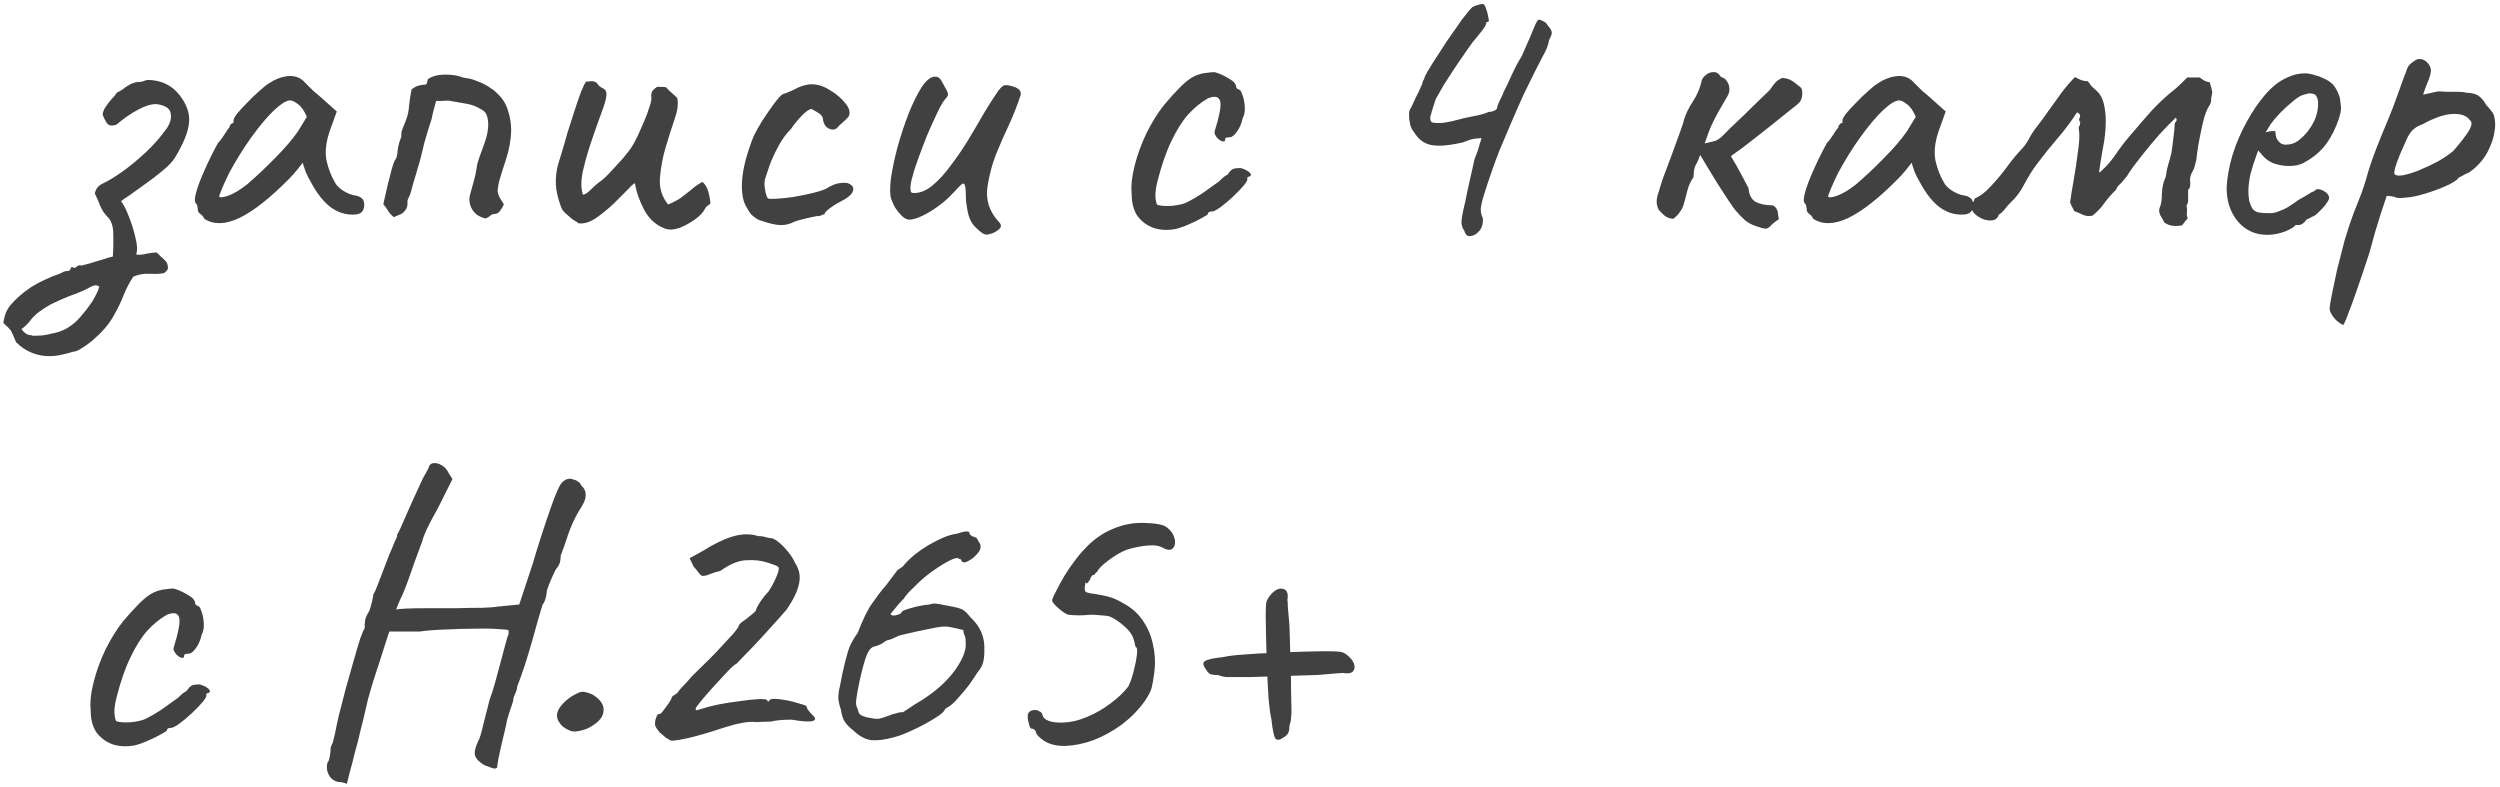 <?xml version="1.0" encoding="UTF-8"?> <svg xmlns="http://www.w3.org/2000/svg" width="610" height="192" viewBox="0 0 610 192" fill="none"> <path d="M12.03 86.9C10.563 86.9 9.163 86.633 7.83 86.1C6.43 85.567 5.13 84.7 3.93 83.5C3.33 82.033 2.897 81.067 2.63 80.6C2.297 80.2 1.697 79.6 0.83 78.8C0.83 78.467 0.963 77.833 1.23 76.9C1.497 76.033 1.897 75.267 2.43 74.6C3.83 72.933 5.53 71.433 7.53 70.1C9.53 68.833 11.863 67.733 14.53 66.8C14.863 66.667 15.197 66.5 15.53 66.3C15.93 66.167 16.297 66.1 16.63 66.1C16.963 66.1 17.163 65.9 17.23 65.5C17.363 65.1 17.663 65.067 18.13 65.4C18.463 65.267 18.73 65.1 18.93 64.9C19.13 64.7 19.463 64.667 19.93 64.8C19.93 64.8 20.297 64.7 21.03 64.5C21.83 64.3 22.73 64.033 23.73 63.7C24.73 63.433 25.597 63.167 26.33 62.9C27.13 62.7 27.53 62.6 27.53 62.6C27.663 60.8 27.697 58.933 27.63 57C27.63 55.067 27.097 53.633 26.03 52.7C25.363 51.967 24.83 51.133 24.43 50.2C24.097 49.267 23.663 48.267 23.13 47.2C23.263 46.6 23.497 46.1 23.83 45.7C24.163 45.3 24.63 44.967 25.23 44.7C26.497 44.1 28.03 43.167 29.83 41.9C31.697 40.567 33.597 39 35.53 37.2C37.463 35.4 39.163 33.467 40.63 31.4C41.563 30.067 41.897 28.8 41.63 27.6C41.43 26.4 40.263 25.667 38.13 25.4C36.797 25.4 35.297 25.867 33.63 26.8C31.963 27.667 30.23 28.867 28.43 30.4C27.363 30.8 26.597 30.7 26.13 30.1C25.663 29.433 25.297 28.7 25.03 27.9C25.163 27.167 25.43 26.533 25.83 26C26.23 25.4 26.663 24.833 27.13 24.3C27.663 23.767 28.13 23.2 28.53 22.6C29.063 22.333 29.53 22.067 29.93 21.8C30.33 21.467 30.763 21.167 31.23 20.9C31.63 20.633 32.03 20.433 32.43 20.3C32.897 20.1 33.363 20 33.83 20C34.23 20 34.63 19.933 35.03 19.8C35.43 19.6 35.863 19.5 36.33 19.5C39.463 19.633 41.93 20.833 43.73 23.1C45.53 25.367 46.33 27.6 46.13 29.8C45.997 32 44.863 34.867 42.73 38.4C42.13 39.4 41.13 40.467 39.73 41.6C38.397 42.733 36.963 43.833 35.43 44.9C33.963 45.967 32.663 46.9 31.53 47.7C30.397 48.433 29.73 48.9 29.53 49.1C30.13 49.833 30.763 51.067 31.43 52.8C32.097 54.467 32.63 56.167 33.03 57.9C33.497 59.7 33.563 61.1 33.23 62.1C33.897 62.233 34.73 62.167 35.73 61.9C36.797 61.7 37.63 61.6 38.23 61.6C38.83 62.2 39.43 62.767 40.03 63.3C40.63 63.833 40.93 64.4 40.93 65C41.063 65.4 40.963 65.767 40.63 66.1C40.363 66.433 40.063 66.633 39.73 66.7C38.863 66.833 37.763 66.867 36.43 66.8C35.097 66.733 33.797 66.967 32.53 67.5C31.597 68.9 30.797 70.433 30.13 72.1C29.463 73.833 28.597 75.6 27.53 77.4C26.463 79.267 24.797 81.167 22.53 83.1C21.73 83.767 20.897 84.367 20.03 84.9C19.163 85.5 18.463 85.8 17.93 85.8C16.863 86.133 15.83 86.4 14.83 86.6C13.897 86.8 12.963 86.9 12.03 86.9ZM7.73 81.8C7.73 81.933 8.23 81.967 9.23 81.9C10.163 81.9 11.297 81.733 12.63 81.4C14.03 81.133 15.263 80.7 16.33 80.1C17.663 79.3 18.797 78.333 19.73 77.2C20.663 76.133 21.563 74.967 22.43 73.7C22.763 73.167 23.097 72.567 23.43 71.9C23.763 71.3 24.03 70.667 24.23 70C23.763 69.467 22.997 69.5 21.93 70.1C20.863 70.7 19.597 71.267 18.13 71.8C16.597 72.333 14.73 73.133 12.53 74.2C10.397 75.333 8.763 76.567 7.63 77.9C7.297 78.367 6.93 78.8 6.53 79.2C6.13 79.6 5.697 79.967 5.23 80.3C5.563 80.767 5.93 81.133 6.33 81.4C6.73 81.667 7.197 81.8 7.73 81.8ZM49.874 53.4C49.607 52.867 49.274 52.467 48.874 52.2C48.474 51.867 48.274 51.567 48.274 51.3C48.274 51.033 48.24 50.767 48.174 50.5C48.174 50.167 48.041 49.867 47.774 49.6C47.441 49.2 47.474 48.3 47.874 46.9C48.274 45.433 48.941 43.667 49.874 41.6C50.807 39.467 51.907 37.233 53.174 34.9C53.707 34.367 54.24 33.667 54.774 32.8C55.307 31.933 55.707 31.367 55.974 31.1C55.974 30.833 56.074 30.6 56.274 30.4C56.474 30.133 56.707 30 56.974 30V29.4C56.974 29.067 57.274 28.5 57.874 27.7C58.541 26.9 59.34 26.033 60.274 25.1C61.207 24.1 62.174 23.167 63.174 22.3C64.174 21.367 65.007 20.7 65.674 20.3C67.074 19.367 68.507 18.8 69.974 18.6C71.507 18.4 72.807 18.733 73.874 19.6C74.074 19.8 74.407 20.133 74.874 20.6C75.341 21.067 75.874 21.6 76.474 22.2C77.141 22.733 77.807 23.3 78.474 23.9L82.174 27.2L80.374 32.2C79.507 34.867 79.274 37.2 79.674 39.2C80.141 41.2 80.807 42.933 81.674 44.4C82.007 45.133 82.674 45.833 83.674 46.5C84.74 47.167 85.74 47.567 86.674 47.7C87.207 47.767 87.707 47.967 88.174 48.3C88.641 48.633 88.874 49.167 88.874 49.9C88.874 50.567 88.74 51.1 88.474 51.5C88.207 51.9 87.74 52.167 87.074 52.3C84.874 52.567 82.807 52.033 80.874 50.7C79.007 49.367 77.274 47.167 75.674 44.1C75.407 43.7 75.04 42.967 74.574 41.9C74.174 40.767 73.941 40.033 73.874 39.7C73.607 40.033 73.107 40.667 72.374 41.6C71.641 42.467 71.074 43.1 70.674 43.5C65.941 48.3 61.84 51.533 58.374 53.2C54.974 54.8 52.141 54.867 49.874 53.4ZM53.474 47.8C53.474 48.267 54.174 48.267 55.574 47.8C57.041 47.267 58.607 46.333 60.274 45C62.541 43.067 64.807 40.933 67.074 38.6C69.407 36.267 71.274 34.1 72.674 32.1L74.874 28.5C74.207 26.967 73.474 25.933 72.674 25.4C71.941 24.8 71.307 24.5 70.774 24.5C69.907 24.5 68.607 25.3 66.874 26.9C65.207 28.5 63.407 30.633 61.474 33.3C59.541 35.967 57.707 38.9 55.974 42.1C55.307 43.433 54.707 44.733 54.174 46C53.707 47.2 53.474 47.8 53.474 47.8ZM118.426 53.3C117.56 53.1 116.793 52.733 116.126 52.2C115.46 51.6 114.993 50.867 114.726 50C114.46 49.133 114.46 48.267 114.726 47.4C115.06 46.267 115.36 45.167 115.626 44.1C115.96 42.967 116.193 41.867 116.326 40.8C116.393 40.2 116.626 39.333 117.026 38.2C117.493 37 117.96 35.7 118.426 34.3C118.893 32.9 119.126 31.6 119.126 30.4C119.126 29.6 119.026 28.9 118.826 28.3C118.626 27.633 118.226 27.133 117.626 26.8C116.36 26 115.06 25.5 113.726 25.3C112.46 25.1 111.126 24.867 109.726 24.6C109.593 24.533 109.126 24.533 108.326 24.6C107.593 24.667 106.96 24.667 106.426 24.6C106.226 25.333 106.026 26.067 105.826 26.8C105.626 27.533 105.46 28.267 105.326 29C105.06 29.8 104.76 30.733 104.426 31.8C104.093 32.867 103.793 33.9 103.526 34.9C103.126 36.567 102.826 37.8 102.626 38.6C102.426 39.4 102.193 40.2 101.926 41C101.726 41.8 101.36 43.033 100.826 44.7C100.626 45.367 100.46 46 100.326 46.6C100.193 47.2 99.96 47.8 99.626 48.4C99.493 48.667 99.426 48.9 99.426 49.1C99.426 49.233 99.426 49.467 99.426 49.8C99.426 50.267 99.293 50.7 99.026 51.1C98.826 51.433 98.559 51.733 98.226 52C97.96 52.2 97.626 52.367 97.226 52.5C96.826 52.633 96.46 52.8 96.126 53C95.46 52.467 94.993 51.967 94.726 51.5C94.46 51.033 94.059 50.467 93.526 49.8C93.926 48.133 94.293 46.533 94.626 45C95.026 43.467 95.359 42.167 95.626 41.1C95.96 39.967 96.226 39.267 96.426 39C96.76 38.6 96.96 37.833 97.026 36.7C97.159 35.567 97.46 34.467 97.926 33.4C97.859 32.667 97.96 32 98.226 31.4C98.493 30.733 98.76 30.067 99.026 29.4C99.493 28.2 99.76 26.967 99.826 25.7C99.96 24.367 100.16 23.067 100.426 21.8C101.16 21.267 101.726 20.967 102.126 20.9C102.526 20.767 103.16 20.667 104.026 20.6C104.093 20.4 104.16 20.2 104.226 20C104.293 19.733 104.36 19.5 104.426 19.3C105.493 18.567 106.893 18.2 108.626 18.2C110.36 18.2 111.793 18.433 112.926 18.9C113.126 18.967 113.293 19 113.426 19C113.56 19 113.76 19.033 114.026 19.1C114.693 19.167 115.493 19.4 116.426 19.8C117.36 20.133 118.26 20.567 119.126 21.1C119.993 21.633 120.66 22.133 121.126 22.6C122.526 23.867 123.46 25.3 123.926 26.9C124.46 28.5 124.726 30.133 124.726 31.8C124.66 34.133 124.26 36.433 123.526 38.7C122.793 40.9 122.226 42.7 121.826 44.1C121.626 44.967 121.493 45.7 121.426 46.3C121.426 46.9 121.56 47.467 121.826 48C122.093 48.533 122.46 49.133 122.926 49.8C122.86 50.133 122.593 50.633 122.126 51.3C121.726 51.9 121.26 52.2 120.726 52.2C120.26 52.2 119.86 52.367 119.526 52.7C119.26 52.967 118.893 53.167 118.426 53.3ZM162.33 55.8C160.13 55 158.43 53.5 157.23 51.3C156.03 49.033 155.263 46.833 154.93 44.7C154.863 44.7 154.663 44.833 154.33 45.1C154.063 45.3 153.73 45.633 153.33 46.1C152.397 47.033 151.23 48.2 149.83 49.6C148.43 50.933 146.963 52.133 145.43 53.2C143.963 54.2 142.563 54.633 141.23 54.5C140.697 54.167 140.13 53.8 139.53 53.4C138.997 52.933 138.463 52.467 137.93 52C137.663 51.733 137.43 51.467 137.23 51.2C137.097 50.933 136.963 50.633 136.83 50.3C136.097 48.3 135.697 46.533 135.63 45C135.563 43.4 135.73 41.833 136.13 40.3C136.597 38.7 137.13 36.933 137.73 35C137.797 34.8 138.03 33.967 138.43 32.5C138.897 31.033 139.43 29.367 140.03 27.5C140.63 25.633 141.197 23.967 141.73 22.5C142.33 21.033 142.763 20.167 143.03 19.9C143.23 19.9 143.43 19.9 143.63 19.9C143.897 19.833 144.13 19.8 144.33 19.8C144.997 19.8 145.497 20.033 145.83 20.5C146.097 20.9 146.43 21.2 146.83 21.4C147.297 21.6 147.63 21.867 147.83 22.2C148.163 22.867 147.93 24.3 147.13 26.5C146.33 28.633 145.463 31.067 144.53 33.8C143.663 36.267 142.93 38.767 142.33 41.3C141.73 43.767 141.697 45.833 142.23 47.5C142.697 47.5 143.33 47.1 144.13 46.3C144.997 45.433 145.663 44.833 146.13 44.5C146.797 44.1 147.663 43.333 148.73 42.2C149.863 41 150.963 39.8 152.03 38.6C153.097 37.333 153.83 36.367 154.23 35.7C154.497 35.3 154.897 34.567 155.43 33.5C155.963 32.367 156.497 31.167 157.03 29.9C157.63 28.567 158.097 27.333 158.43 26.2C158.83 25.067 158.997 24.267 158.93 23.8C158.863 23.133 158.93 22.633 159.13 22.3C159.397 21.9 159.797 21.533 160.33 21.2C160.663 21.2 161.03 21.2 161.43 21.2C161.83 21.2 162.197 21.233 162.53 21.3C162.93 21.767 163.363 22.2 163.83 22.6C164.297 23 164.763 23.433 165.23 23.9C165.563 25.167 165.363 26.867 164.63 29C163.897 31.133 163.163 33.433 162.43 35.9C161.697 38.367 161.23 40.867 161.03 43.4C160.83 45.867 161.497 48.033 163.03 49.9C164.43 49.3 165.497 48.733 166.23 48.2C167.03 47.6 167.797 47 168.53 46.4C169.263 45.733 170.197 45.067 171.33 44.4C171.997 44.8 172.497 45.6 172.83 46.8C173.163 48 173.33 48.967 173.33 49.7C173.063 49.9 172.797 50.1 172.53 50.3C172.33 50.433 172.163 50.633 172.03 50.9C171.63 51.767 170.83 52.633 169.63 53.5C168.43 54.367 167.163 55.067 165.83 55.6C164.497 56.067 163.33 56.133 162.33 55.8ZM193.164 54.4C192.297 54.8 191.297 54.967 190.164 54.9C189.03 54.833 187.497 54.467 185.564 53.8C185.43 53.8 185.13 53.667 184.664 53.4C184.264 53.133 183.83 52.8 183.364 52.4C182.964 51.933 182.63 51.433 182.364 50.9C181.297 49.367 180.864 47.1 181.064 44.1C181.264 41.1 182.197 37.5 183.864 33.3C184.33 32.3 185.03 31.033 185.964 29.5C186.964 27.967 187.93 26.567 188.864 25.3C189.864 23.967 190.564 23.2 190.964 23C190.964 23 191.33 22.867 192.064 22.6C192.797 22.333 193.73 21.9 194.864 21.3C195.197 21.167 195.564 21.033 195.964 20.9C196.43 20.767 196.897 20.667 197.364 20.6C197.83 20.533 198.23 20.533 198.564 20.6C199.897 20.667 201.264 21.167 202.664 22.1C204.13 22.967 205.33 24 206.264 25.2C207.197 26.333 207.497 27.333 207.164 28.2C207.164 28.333 206.964 28.6 206.564 29C206.23 29.333 205.83 29.7 205.364 30.1C204.964 30.433 204.63 30.767 204.364 31.1C204.03 31.5 203.564 31.667 202.964 31.6C202.43 31.533 201.93 31.267 201.464 30.8C201.064 30.267 200.83 29.6 200.764 28.8C200.63 28.267 200.13 27.767 199.264 27.3C198.464 26.833 198.064 26.6 198.064 26.6C197.53 26.6 196.764 27.1 195.764 28.1C194.83 29.033 193.897 30.167 192.964 31.5C191.764 32.7 190.73 34.133 189.864 35.8C188.997 37.4 188.297 38.933 187.764 40.4C187.297 41.8 186.964 42.8 186.764 43.4C186.497 44.067 186.464 45 186.664 46.2C186.864 47.4 187.097 48.133 187.364 48.4C187.63 48.533 188.297 48.567 189.364 48.5C190.497 48.433 191.83 48.3 193.364 48.1C194.897 47.833 196.397 47.533 197.864 47.2C199.33 46.867 200.53 46.5 201.464 46.1C202.73 45.3 203.83 44.833 204.764 44.7C205.697 44.567 206.397 44.567 206.864 44.7C207.597 44.967 208.03 45.333 208.164 45.8C208.297 46.267 208.13 46.8 207.664 47.4C207.197 47.933 206.397 48.5 205.264 49.1C204.197 49.633 203.23 50.233 202.364 50.9C201.564 51.5 201.164 51.967 201.164 52.3C200.897 52.3 200.597 52.4 200.264 52.6C199.997 52.733 199.764 52.767 199.564 52.7C199.43 52.7 198.897 52.8 197.964 53C197.03 53.2 196.064 53.433 195.064 53.7C194.13 53.967 193.497 54.2 193.164 54.4ZM241.468 57.1C240.802 57.433 240.035 57.233 239.168 56.5C238.302 55.767 237.702 55.167 237.368 54.7C236.768 53.9 236.335 52.8 236.068 51.4C235.802 50 235.668 48.833 235.668 47.9C235.668 46.167 235.535 45.167 235.268 44.9C235.068 44.633 234.635 44.867 233.968 45.6C233.368 46.267 232.468 47.2 231.268 48.4C230.735 48.933 229.868 49.633 228.668 50.5C227.468 51.367 226.235 52.1 224.968 52.7C223.702 53.3 222.635 53.6 221.768 53.6C221.168 53.533 220.568 53.2 219.968 52.6C219.368 52 218.835 51.333 218.368 50.6C217.968 49.8 217.668 49.133 217.468 48.6C217.135 47.6 217.102 45.967 217.368 43.7C217.702 41.367 218.235 38.8 218.968 36C219.768 33.133 220.668 30.4 221.668 27.8C222.735 25.133 223.802 22.967 224.868 21.3C226.002 19.567 227.102 18.7 228.168 18.7C228.902 18.7 229.468 19.133 229.868 20C230.335 20.8 230.702 21.467 230.968 22C231.302 22.667 231.402 23.1 231.268 23.3C231.202 23.5 230.935 23.867 230.468 24.4C229.935 25.067 229.302 26.2 228.568 27.8C227.835 29.333 227.068 31.033 226.268 32.9C225.535 34.7 224.868 36.433 224.268 38.1C223.668 39.767 223.235 41.033 222.968 41.9C222.835 42.433 222.635 43.167 222.368 44.1C222.168 45.033 222.102 45.767 222.168 46.3C222.168 46.367 222.202 46.533 222.268 46.8C222.335 47 222.602 47.1 223.068 47.1C224.535 47.1 226.002 46.5 227.468 45.3C229.002 44.033 230.502 42.4 231.968 40.4C233.502 38.4 234.935 36.3 236.268 34.1C237.602 31.9 238.835 29.8 239.968 27.8C241.168 25.8 242.202 24.167 243.068 22.9C243.935 21.567 244.635 20.867 245.168 20.8C245.635 20.733 246.168 20.8 246.768 21C247.435 21.133 248.002 21.367 248.468 21.7C248.935 22.033 249.135 22.5 249.068 23.1C248.268 25.567 247.302 28.033 246.168 30.5C245.035 32.9 243.968 35.333 242.968 37.8C242.035 40.267 241.368 42.8 240.968 45.4C240.702 47 240.802 48.567 241.268 50.1C241.802 51.633 242.635 53 243.768 54.2C244.435 54.867 244.368 55.5 243.568 56.1C242.768 56.7 242.068 57.033 241.468 57.1ZM286.734 55.9C284.801 56.233 283.034 56.133 281.434 55.6C279.834 55 278.534 54.033 277.534 52.7C276.601 51.3 276.134 49.533 276.134 47.4C275.934 45.4 276.167 43.1 276.834 40.5C277.501 37.833 278.467 35.167 279.734 32.5C281.067 29.833 282.501 27.533 284.034 25.6C285.367 24 286.701 22.533 288.034 21.2C289.367 19.867 290.567 18.967 291.634 18.5C292.567 18.1 293.434 17.867 294.234 17.8C295.101 17.667 295.801 17.6 296.334 17.6C297.401 17.867 298.534 18.367 299.734 19.1C301.001 19.767 301.634 20.5 301.634 21.3C301.634 21.3 301.701 21.4 301.834 21.6C302.034 21.733 302.134 21.8 302.134 21.8C302.534 21.8 302.867 22.233 303.134 23.1C303.467 23.967 303.667 24.967 303.734 26.1C303.801 27.167 303.634 28.067 303.234 28.8C302.967 30.067 302.501 31.167 301.834 32.1C301.167 33.033 300.567 33.5 300.034 33.5C299.767 33.5 299.501 33.533 299.234 33.6C299.034 33.6 298.934 33.767 298.934 34.1C298.934 34.433 298.734 34.567 298.334 34.5C298.001 34.433 297.634 34.233 297.234 33.9C296.834 33.5 296.534 33.033 296.334 32.5C296.334 32.167 296.467 31.6 296.734 30.8C297.001 30 297.267 28.967 297.534 27.7C297.934 25.833 297.901 24.633 297.434 24.1C296.967 23.5 296.067 23.467 294.734 24C293.067 24.933 291.467 26.233 289.934 27.9C288.467 29.567 287.101 31.733 285.834 34.4C284.567 37 283.434 40.267 282.434 44.2C282.034 45.733 281.867 47.067 281.934 48.2C282.067 49.333 282.234 49.933 282.434 50C283.367 50.267 284.634 50.333 286.234 50.2C287.834 50 289.001 49.7 289.734 49.3C290.801 48.767 292.001 48.067 293.334 47.2C294.667 46.267 295.834 45.433 296.834 44.7C297.167 44.5 297.567 44.167 298.034 43.7C298.501 43.233 299.001 42.867 299.534 42.6C300.067 41.8 300.534 41.333 300.934 41.2C301.334 41.067 301.934 41 302.734 41C303.267 41.133 303.767 41.333 304.234 41.6C304.701 41.867 305.001 42.133 305.134 42.4C305.334 42.667 305.234 42.9 304.834 43.1C304.567 43.1 304.401 43.2 304.334 43.4C304.334 43.533 304.334 43.6 304.334 43.6C304.467 43.867 304.167 44.433 303.434 45.3C302.767 46.1 301.901 47 300.834 48C299.767 49 298.734 49.867 297.734 50.6C296.801 51.267 296.134 51.6 295.734 51.6C295.067 51.6 294.734 51.8 294.734 52.2C294.734 52.333 294.234 52.667 293.234 53.2C292.301 53.733 291.201 54.267 289.934 54.8C288.734 55.333 287.667 55.7 286.734 55.9ZM357.3 56.3C356.833 55.7 356.6 55 356.6 54.2C356.6 53.4 356.9 51.767 357.5 49.3C357.833 47.567 358.233 45.7 358.7 43.7C359.166 41.633 359.533 40 359.8 38.8C360.333 37.533 360.733 36.367 361 35.3C361.333 34.233 361.5 33.7 361.5 33.7C361.5 33.7 361.066 33.733 360.2 33.8C359.333 33.867 358.3 34.167 357.1 34.7C353.766 35.5 351.166 35.733 349.3 35.4C347.5 35.067 346.066 34 345 32.2C344.666 31.867 344.366 31.3 344.1 30.5C343.9 29.633 343.8 28.8 343.8 28C343.8 27.2 343.966 26.633 344.3 26.3C344.7 25.433 345.1 24.567 345.5 23.7C345.966 22.833 346.333 22.067 346.6 21.4C346.933 20.733 347.1 20.333 347.1 20.2C347.1 20 347.166 19.8 347.3 19.6C347.5 19.333 347.6 19.067 347.6 18.8C347.866 18.2 348.5 17.1 349.5 15.5C350.566 13.833 351.733 12.033 353 10.1C354.333 8.167 355.566 6.4 356.7 4.8C357.9 3.2 358.766 2.167 359.3 1.7C359.833 1.433 360.4 1.233 361 1.1C361.6 0.9 362 0.933 362.2 1.2C362.4 1.533 362.6 2.033 362.8 2.7C363 3.367 363.133 3.967 363.2 4.5C363.333 5.033 363.3 5.3 363.1 5.3C363.1 5.3 363 5.333 362.8 5.4C362.666 5.4 362.6 5.533 362.6 5.8C362.6 6.067 362.266 6.633 361.6 7.5C360.933 8.367 360.2 9.267 359.4 10.2C358.466 11.467 357.6 12.7 356.8 13.9C356 15.033 355.233 16.167 354.5 17.3C353.766 18.433 353.033 19.567 352.3 20.7C351.633 21.833 350.966 23 350.3 24.2C349.566 26.467 349.133 27.9 349 28.5C348.933 29.1 349.033 29.533 349.3 29.8C349.7 30 350.533 30.067 351.8 30C353.133 29.867 354.966 29.467 357.3 28.8C358.566 28.533 359.733 28.3 360.8 28.1C361.933 27.833 362.733 27.567 363.2 27.3C363.733 27.3 364.2 27.2 364.6 27C365.066 26.8 365.3 26.567 365.3 26.3C365.3 26.033 365.5 25.467 365.9 24.6C366.366 23.733 366.733 22.933 367 22.2C367.533 21.2 368.166 19.867 368.9 18.2C369.7 16.467 370.5 14.967 371.3 13.7C372.966 9.967 374 7.567 374.4 6.5C374.866 5.367 375.233 4.8 375.5 4.8C375.766 4.8 376.133 4.933 376.6 5.2C377.066 5.4 377.433 5.767 377.7 6.3C378.166 6.767 378.466 7.233 378.6 7.7C378.733 8.1 378.533 8.767 378 9.7C377.866 10.5 377.666 11.2 377.4 11.8C377.2 12.333 376.866 13 376.4 13.8C376 14.6 375.4 15.767 374.6 17.3C373.8 18.9 372.866 20.8 371.8 23C370.8 25.2 369.8 27.467 368.8 29.8C367.8 32.133 366.866 34.333 366 36.4C365.2 38.4 364.6 40 364.2 41.2C363.266 43.867 362.566 45.967 362.1 47.5C361.633 48.967 361.366 50.133 361.3 51C361.3 51.8 361.466 52.533 361.8 53.2C361.933 54.4 361.666 55.433 361 56.3C360.333 57.1 359.6 57.533 358.8 57.6C358.066 57.733 357.566 57.3 357.3 56.3ZM428.538 55.2C427.471 54.867 426.538 54.367 425.738 53.7C424.938 52.967 424.171 52.167 423.438 51.3C423.105 50.9 422.538 50.1 421.738 48.9C420.938 47.7 420.071 46.367 419.138 44.9C418.271 43.433 417.438 42.067 416.638 40.8C415.838 39.467 415.238 38.467 414.838 37.8C414.505 38.8 414.138 39.633 413.738 40.3C413.405 40.9 413.238 41.867 413.238 43.2C412.571 44.133 412.071 45.2 411.738 46.4C411.471 47.533 411.171 48.667 410.838 49.8C410.638 50.533 410.305 51.2 409.838 51.8C409.438 52.4 408.905 52.933 408.238 53.4C407.438 53.333 406.738 53.067 406.138 52.6C405.605 52.133 405.138 51.667 404.738 51.2C404.338 50.4 404.171 49.633 404.238 48.9C404.305 48.167 404.471 47.467 404.738 46.8C404.871 46.2 405.238 45.033 405.838 43.3C406.505 41.567 407.205 39.7 407.938 37.7C408.671 35.633 409.338 33.8 409.938 32.2C410.538 30.533 410.871 29.5 410.938 29.1C411.338 27.767 412.038 26.333 413.038 24.8C414.105 23.2 414.838 21.467 415.238 19.6C415.371 19.133 415.705 18.7 416.238 18.3C416.771 17.833 417.371 17.6 418.038 17.6C418.771 17.533 419.371 17.9 419.838 18.7C419.971 18.767 420.171 18.867 420.438 19C420.705 19.067 420.905 19.2 421.038 19.4C421.571 20 421.871 20.633 421.938 21.3C422.071 21.967 421.938 22.667 421.538 23.4C420.671 24.933 419.938 26.2 419.338 27.2C418.805 28.133 418.271 29.167 417.738 30.3C417.205 31.433 416.605 33 415.938 35C417.071 34.733 417.905 34.533 418.438 34.4C418.971 34.2 419.471 33.9 419.938 33.5C420.471 33.033 421.171 32.333 422.038 31.4C422.371 31.067 423.038 30.433 424.038 29.5C425.105 28.5 426.205 27.433 427.338 26.3C428.538 25.167 429.571 24.167 430.438 23.3C431.371 22.433 431.871 21.933 431.938 21.8C432.338 21.2 432.738 20.667 433.138 20.2C433.605 19.667 434.205 19.267 434.938 19C435.938 19.133 436.638 19.333 437.038 19.6C437.438 19.8 438.205 20.367 439.338 21.3C439.671 21.567 439.805 22.2 439.738 23.2C439.671 24.133 439.305 24.867 438.638 25.4C437.438 26.333 435.938 27.533 434.138 29C432.338 30.467 430.405 32 428.338 33.6C426.338 35.2 424.338 36.7 422.338 38.1C423.271 39.633 424.105 41.1 424.838 42.5C425.571 43.833 426.171 44.967 426.638 45.9C426.771 47.567 427.371 48.7 428.438 49.3C429.571 49.833 430.938 50.1 432.538 50.1C433.071 50.367 433.405 50.7 433.538 51.1C433.738 51.433 433.838 51.833 433.838 52.3C433.905 52.7 433.971 53.1 434.038 53.5C433.105 54.1 432.438 54.633 432.038 55.1C431.705 55.5 431.305 55.733 430.838 55.8C430.438 55.8 429.671 55.6 428.538 55.2ZM442.452 53.4C442.185 52.867 441.852 52.467 441.452 52.2C441.052 51.867 440.852 51.567 440.852 51.3C440.852 51.033 440.819 50.767 440.752 50.5C440.752 50.167 440.619 49.867 440.352 49.6C440.019 49.2 440.052 48.3 440.452 46.9C440.852 45.433 441.519 43.667 442.452 41.6C443.385 39.467 444.485 37.233 445.752 34.9C446.285 34.367 446.819 33.667 447.352 32.8C447.885 31.933 448.285 31.367 448.552 31.1C448.552 30.833 448.652 30.6 448.852 30.4C449.052 30.133 449.285 30 449.552 30V29.4C449.552 29.067 449.852 28.5 450.452 27.7C451.119 26.9 451.919 26.033 452.852 25.1C453.785 24.1 454.752 23.167 455.752 22.3C456.752 21.367 457.585 20.7 458.252 20.3C459.652 19.367 461.085 18.8 462.552 18.6C464.085 18.4 465.385 18.733 466.452 19.6C466.652 19.8 466.985 20.133 467.452 20.6C467.919 21.067 468.452 21.6 469.052 22.2C469.719 22.733 470.385 23.3 471.052 23.9L474.752 27.2L472.952 32.2C472.085 34.867 471.852 37.2 472.252 39.2C472.719 41.2 473.385 42.933 474.252 44.4C474.585 45.133 475.252 45.833 476.252 46.5C477.319 47.167 478.319 47.567 479.252 47.7C479.785 47.767 480.285 47.967 480.752 48.3C481.219 48.633 481.452 49.167 481.452 49.9C481.452 50.567 481.319 51.1 481.052 51.5C480.785 51.9 480.319 52.167 479.652 52.3C477.452 52.567 475.385 52.033 473.452 50.7C471.585 49.367 469.852 47.167 468.252 44.1C467.985 43.7 467.619 42.967 467.152 41.9C466.752 40.767 466.519 40.033 466.452 39.7C466.185 40.033 465.685 40.667 464.952 41.6C464.219 42.467 463.652 43.1 463.252 43.5C458.519 48.3 454.419 51.533 450.952 53.2C447.552 54.8 444.719 54.867 442.452 53.4ZM446.052 47.8C446.052 48.267 446.752 48.267 448.152 47.8C449.619 47.267 451.185 46.333 452.852 45C455.119 43.067 457.385 40.933 459.652 38.6C461.985 36.267 463.852 34.1 465.252 32.1L467.452 28.5C466.785 26.967 466.052 25.933 465.252 25.4C464.519 24.8 463.885 24.5 463.352 24.5C462.485 24.5 461.185 25.3 459.452 26.9C457.785 28.5 455.985 30.633 454.052 33.3C452.119 35.967 450.285 38.9 448.552 42.1C447.885 43.433 447.285 44.733 446.752 46C446.285 47.2 446.052 47.8 446.052 47.8ZM532.404 55C531.671 55.133 530.938 55.167 530.204 55.1C529.471 55.033 528.771 54.767 528.104 54.3C527.838 53.767 527.504 53.167 527.104 52.5C526.771 51.767 526.738 51.133 527.004 50.6C527.338 49.8 527.504 48.667 527.504 47.2C527.571 45.733 527.838 44.5 528.304 43.5C528.371 43.367 528.404 43.267 528.404 43.2C528.471 43.067 528.504 42.933 528.504 42.8C528.571 42.133 528.738 41.3 529.004 40.3C529.338 39.233 529.571 38.4 529.704 37.8C529.771 37.667 529.871 37.1 530.004 36.1C530.138 35.1 530.271 34.033 530.404 32.9C530.538 31.767 530.604 30.967 530.604 30.5C530.604 30.167 530.704 29.9 530.904 29.7C531.171 29.433 531.171 29.1 530.904 28.7C529.838 29.7 528.504 31.067 526.904 32.8C525.371 34.533 523.904 36.3 522.504 38.1C521.104 39.833 520.004 41.333 519.204 42.6C519.071 42.867 518.904 43.1 518.704 43.3C518.504 43.5 518.338 43.7 518.204 43.9C517.938 44.3 517.604 44.667 517.204 45C516.804 45.333 516.504 45.767 516.304 46.3C515.171 47.433 514.238 48.5 513.504 49.5C512.838 50.5 511.871 51.533 510.604 52.6C509.738 52.8 508.938 52.733 508.204 52.4C507.538 52.067 506.838 51.767 506.104 51.5C505.971 51.167 505.804 50.833 505.604 50.5C505.404 50.1 505.238 49.733 505.104 49.4C505.304 47.867 505.604 46 506.004 43.8C506.404 41.533 506.738 39.3 507.004 37.1C507.338 34.9 507.438 33.2 507.304 32C507.238 31.667 507.204 31.4 507.204 31.2C507.204 31 507.304 30.767 507.504 30.5C507.504 30.367 507.504 30.233 507.504 30.1C507.571 29.967 507.604 29.867 507.604 29.8C507.271 29.467 507.204 29.133 507.404 28.8C507.604 28.467 507.604 28.133 507.404 27.8C507.338 27.733 507.238 27.667 507.104 27.6C507.038 27.533 506.938 27.467 506.804 27.4C505.338 29.667 503.738 31.8 502.004 33.8C500.338 35.733 498.704 37.767 497.104 39.9C496.038 41.3 495.004 42.933 494.004 44.8C493.071 46.667 491.938 48.2 490.604 49.4C490.138 49.867 489.671 50.4 489.204 51C488.804 51.533 488.304 52 487.704 52.4C487.571 52.867 487.304 53.233 486.904 53.5C486.571 53.7 486.138 53.8 485.604 53.8C484.604 53.8 483.604 53.467 482.604 52.8C481.604 52.133 481.071 51.367 481.004 50.5C481.004 50.033 481.204 49.567 481.604 49.1C481.671 48.967 481.704 48.833 481.704 48.7C481.771 48.567 481.838 48.467 481.904 48.4C483.171 47.867 484.438 46.9 485.704 45.5C487.038 44.1 488.304 42.6 489.504 41C490.704 39.333 491.804 37.967 492.804 36.9C493.738 35.967 494.471 35 495.004 34C495.538 32.933 496.204 31.9 497.004 30.9C498.004 29.633 499.004 28.267 500.004 26.8C501.071 25.333 502.104 23.9 503.104 22.5C504.171 21.1 505.238 19.867 506.304 18.8C506.771 19.067 507.238 19.3 507.704 19.5C508.238 19.7 508.804 19.8 509.404 19.8C509.738 20.2 510.038 20.6 510.304 21C510.638 21.333 511.004 21.667 511.404 22C512.338 22.8 512.971 23.867 513.304 25.2C513.638 26.533 513.804 27.967 513.804 29.5C513.804 31.7 513.571 33.933 513.104 36.2C512.704 38.4 512.404 40.267 512.204 41.8C512.204 41.867 512.204 41.933 512.204 42C512.271 42 512.304 42.033 512.304 42.1C513.771 40.833 515.071 39.367 516.204 37.7C517.338 36.033 518.538 34.467 519.804 33C522.138 30.267 523.871 28.267 525.004 27C526.204 25.733 527.104 24.833 527.704 24.3C528.304 23.767 528.904 23.233 529.504 22.7C529.971 22.367 530.504 21.933 531.104 21.4C531.771 20.8 532.638 19.967 533.704 18.9C534.238 18.9 534.738 18.9 535.204 18.9C535.738 18.9 536.238 18.9 536.704 18.9C537.238 19.233 537.638 19.5 537.904 19.7C538.171 19.833 538.604 19.967 539.204 20.1C539.271 20.433 539.404 20.933 539.604 21.6C539.804 22.267 539.838 22.767 539.704 23.1C539.571 23.567 539.504 24.033 539.504 24.5C539.504 24.967 539.338 25.433 539.004 25.9C538.471 26.7 537.971 28.033 537.504 29.9C537.104 31.7 536.738 33.5 536.404 35.3C536.138 37.033 535.971 38.267 535.904 39C535.638 40.267 535.371 41.133 535.104 41.6C534.838 42 534.638 42.433 534.504 42.9C534.371 43.367 534.338 43.9 534.404 44.5C534.471 45.033 534.404 45.533 534.204 46C534.138 46.067 534.071 46.133 534.004 46.2C534.004 46.2 533.971 46.233 533.904 46.3C533.904 46.967 533.904 47.667 533.904 48.4C533.971 49.067 533.838 49.667 533.504 50.2C533.638 50.667 533.671 51.167 533.604 51.7C533.538 52.233 533.604 52.767 533.804 53.3C533.538 53.567 533.304 53.833 533.104 54.1C532.904 54.367 532.671 54.667 532.404 55ZM553.207 57.3C550.274 57.3 547.874 56.2 546.007 54C544.141 51.733 543.241 48.933 543.307 45.6C543.441 43.2 543.907 40.633 544.707 37.9C545.574 35.1 546.707 32.433 548.107 29.9C549.507 27.3 551.041 25.033 552.707 23.1C554.374 21.167 556.107 19.8 557.907 19C558.574 18.667 559.274 18.4 560.007 18.2C560.807 18 561.607 17.9 562.407 17.9C563.141 17.9 563.907 18.033 564.707 18.3C565.507 18.5 566.174 18.733 566.707 19C567.841 19.467 568.707 20.033 569.307 20.7C569.907 21.367 570.441 22.4 570.907 23.8C571.107 25.067 571.207 25.967 571.207 26.5C571.207 27.033 571.041 27.833 570.707 28.9C569.907 31.3 568.874 33.367 567.607 35.1C566.341 36.833 564.641 38.3 562.507 39.5C561.974 39.833 561.341 40.1 560.607 40.3C559.941 40.433 559.241 40.5 558.507 40.5C557.174 40.5 555.874 40.267 554.607 39.8C553.407 39.267 552.441 38.5 551.707 37.5L551.007 36.7L550.707 37.5C550.041 39.3 549.507 40.967 549.107 42.5C548.774 44.033 548.607 45.433 548.607 46.7C548.607 47.5 548.674 48.267 548.807 49C549.007 49.733 549.274 50.367 549.607 50.9C549.874 51.3 550.307 51.6 550.907 51.8C551.574 51.933 552.274 52 553.007 52C553.474 52 553.941 52 554.407 52C554.941 51.933 555.441 51.8 555.907 51.6C557.041 51.2 557.941 50.767 558.607 50.3C559.341 49.833 560.074 49.333 560.807 48.8L561.207 48.6H561.107C561.907 48.2 562.607 47.8 563.207 47.4C563.874 47 564.207 46.8 564.207 46.8C564.474 46.8 564.741 46.633 565.007 46.3C565.541 46.033 566.207 46.133 567.007 46.6C567.874 47.067 568.307 47.667 568.307 48.4C568.241 48.733 567.941 49.267 567.407 50C566.874 50.667 566.274 51.3 565.607 51.9C565.007 52.5 564.507 52.833 564.107 52.9C564.041 52.967 563.807 53.1 563.407 53.3C563.007 53.433 562.741 53.567 562.607 53.7H562.707C562.107 54.5 561.507 54.9 560.907 54.9H560.107C559.841 55.367 558.974 55.9 557.507 56.5C556.041 57.033 554.607 57.3 553.207 57.3ZM557.707 35.3C558.907 35.3 559.941 34.967 560.807 34.3C561.741 33.567 562.541 32.767 563.207 31.9C564.541 30.1 565.307 28.367 565.507 26.7C565.774 24.967 565.574 23.767 564.907 23.1C564.507 22.9 564.141 22.8 563.807 22.8C563.541 22.733 562.974 22.833 562.107 23.1C561.507 23.233 560.674 23.733 559.607 24.6C558.541 25.467 557.474 26.433 556.407 27.5C555.407 28.567 554.641 29.467 554.107 30.2L552.807 32.3C553.341 32.1 553.841 32 554.307 32C554.841 31.933 555.141 31.967 555.207 32.1C555.207 32.7 555.307 33.267 555.507 33.8C555.774 34.267 556.074 34.633 556.407 34.9C556.807 35.167 557.241 35.3 557.707 35.3ZM571.727 79.3C571.26 79.1 570.76 78.767 570.227 78.3C569.694 77.833 569.26 77.3 568.927 76.7C568.594 76.167 568.427 75.7 568.427 75.3C568.427 74.9 568.594 73.833 568.927 72.1C569.26 70.433 569.694 68.367 570.227 65.9C570.827 63.5 571.46 61.033 572.127 58.5C572.86 56.033 573.594 53.833 574.327 51.9C574.46 51.567 574.894 50.467 575.627 48.6C576.427 46.667 577.194 44.333 577.927 41.6C578.46 39.867 579.16 37.9 580.027 35.7C580.894 33.5 581.794 31.3 582.727 29.1C583.66 26.833 584.427 24.833 585.027 23.1C585.627 21.367 586.127 19.967 586.527 18.9C586.994 17.767 587.26 17.067 587.327 16.8C587.46 16.4 587.66 16.067 587.927 15.8C588.26 15.467 588.594 15.2 588.927 15C589.26 14.733 589.527 14.567 589.727 14.5C590.927 14.167 591.96 14.667 592.827 16C593.16 16.6 593.227 17.3 593.027 18.1C592.827 18.9 592.46 19.9 591.927 21.1L591.227 23.1L594.827 22.3C595.427 22.3 596.16 22.333 597.027 22.4C597.96 22.4 598.86 22.4 599.727 22.4C600.594 22.4 601.227 22.467 601.627 22.6C603.227 22.667 604.327 22.967 604.927 23.5C605.594 24.033 606.16 24.733 606.627 25.6C606.96 25.933 607.36 26.4 607.827 27C608.294 27.533 608.56 28.067 608.627 28.6C608.894 29.733 608.894 30.967 608.627 32.3C608.427 33.567 608.027 34.833 607.427 36.1C606.894 37.367 606.16 38.533 605.227 39.6C604.36 40.6 603.427 41.433 602.427 42.1C601.76 42.367 601.16 42.667 600.627 43C600.094 43.267 599.827 43.4 599.827 43.4C599.76 43.733 599.027 44.267 597.627 45C596.227 45.667 594.627 46.3 592.827 46.9C591.027 47.5 589.46 47.9 588.127 48.1C587.66 48.167 586.994 48.233 586.127 48.3C585.26 48.367 584.594 48.267 584.127 48C583.394 47.867 582.894 47.8 582.627 47.8C582.36 47.8 582.227 47.933 582.227 48.2C582.16 48.333 581.694 49.733 580.827 52.4C579.96 55.067 579.06 58.167 578.127 61.7C576.86 65.567 575.827 68.633 575.027 70.9C574.227 73.233 573.594 74.967 573.127 76.1C572.727 77.233 572.427 78 572.227 78.4C572.027 78.867 571.86 79.167 571.727 79.3ZM584.227 42.4C584.427 42.8 585.06 42.933 586.127 42.8C587.26 42.6 588.594 42.2 590.127 41.6C591.727 40.933 593.294 40.2 594.827 39.4C596.36 38.533 597.627 37.667 598.627 36.8C600.094 35.133 601.294 33.6 602.227 32.2C603.16 30.733 603.294 29.767 602.627 29.3C601.894 28.233 600.527 27.733 598.527 27.8C596.527 27.867 594.06 28.7 591.127 30.3C589.994 30.7 589.127 31.233 588.527 31.9C587.994 32.5 587.527 33.267 587.127 34.2C586.727 35.133 586.227 36.267 585.627 37.6C585.027 39.067 584.627 40.167 584.427 40.9C584.227 41.633 584.16 42.133 584.227 42.4ZM32.73 181.9C30.797 182.233 29.03 182.133 27.43 181.6C25.83 181 24.53 180.033 23.53 178.7C22.597 177.3 22.13 175.533 22.13 173.4C21.93 171.4 22.163 169.1 22.83 166.5C23.497 163.833 24.463 161.167 25.73 158.5C27.063 155.833 28.497 153.533 30.03 151.6C31.363 150 32.697 148.533 34.03 147.2C35.363 145.867 36.563 144.967 37.63 144.5C38.563 144.1 39.43 143.867 40.23 143.8C41.097 143.667 41.797 143.6 42.33 143.6C43.397 143.867 44.53 144.367 45.73 145.1C46.997 145.767 47.63 146.5 47.63 147.3C47.63 147.3 47.697 147.4 47.83 147.6C48.03 147.733 48.13 147.8 48.13 147.8C48.53 147.8 48.863 148.233 49.13 149.1C49.463 149.967 49.663 150.967 49.73 152.1C49.797 153.167 49.63 154.067 49.23 154.8C48.963 156.067 48.497 157.167 47.83 158.1C47.163 159.033 46.563 159.5 46.03 159.5C45.763 159.5 45.497 159.533 45.23 159.6C45.03 159.6 44.93 159.767 44.93 160.1C44.93 160.433 44.73 160.567 44.33 160.5C43.997 160.433 43.63 160.233 43.23 159.9C42.83 159.5 42.53 159.033 42.33 158.5C42.33 158.167 42.463 157.6 42.73 156.8C42.997 156 43.263 154.967 43.53 153.7C43.93 151.833 43.897 150.633 43.43 150.1C42.963 149.5 42.063 149.467 40.73 150C39.063 150.933 37.463 152.233 35.93 153.9C34.463 155.567 33.097 157.733 31.83 160.4C30.563 163 29.43 166.267 28.43 170.2C28.03 171.733 27.863 173.067 27.93 174.2C28.063 175.333 28.23 175.933 28.43 176C29.363 176.267 30.63 176.333 32.23 176.2C33.83 176 34.997 175.7 35.73 175.3C36.797 174.767 37.997 174.067 39.33 173.2C40.663 172.267 41.83 171.433 42.83 170.7C43.163 170.5 43.563 170.167 44.03 169.7C44.497 169.233 44.997 168.867 45.53 168.6C46.063 167.8 46.53 167.333 46.93 167.2C47.33 167.067 47.93 167 48.73 167C49.263 167.133 49.763 167.333 50.23 167.6C50.697 167.867 50.997 168.133 51.13 168.4C51.33 168.667 51.23 168.9 50.83 169.1C50.563 169.1 50.397 169.2 50.33 169.4C50.33 169.533 50.33 169.6 50.33 169.6C50.463 169.867 50.163 170.433 49.43 171.3C48.763 172.1 47.897 173 46.83 174C45.763 175 44.73 175.867 43.73 176.6C42.797 177.267 42.13 177.6 41.73 177.6C41.063 177.6 40.73 177.8 40.73 178.2C40.73 178.333 40.23 178.667 39.23 179.2C38.297 179.733 37.197 180.267 35.93 180.8C34.73 181.333 33.663 181.7 32.73 181.9ZM84.596 191.3C84.596 191.3 84.496 191.233 84.296 191.1C84.096 191.033 83.829 190.967 83.496 190.9C83.229 190.833 82.896 190.8 82.496 190.8C81.429 190.533 80.662 189.933 80.196 189C79.729 188.133 79.629 187.167 79.896 186.1C80.162 185.833 80.362 185.267 80.496 184.4C80.629 183.533 80.696 182.833 80.696 182.3C80.962 181.767 81.129 181.4 81.196 181.2C81.262 180.933 81.429 180.267 81.696 179.2C81.896 178.067 82.229 176.5 82.696 174.5C83.229 172.433 83.796 170.233 84.396 167.9C85.062 165.567 85.696 163.333 86.296 161.2C86.896 159.067 87.429 157.267 87.896 155.8C88.429 154.333 88.796 153.5 88.996 153.3C88.996 153.3 88.996 153.2 88.996 153C88.996 152.733 88.996 152.467 88.996 152.2C88.996 152.2 89.029 151.9 89.096 151.3C89.229 150.633 89.562 149.9 90.096 149.1C90.362 148.367 90.596 147.567 90.796 146.7C90.996 145.833 91.096 145.267 91.096 145C91.362 144.667 91.729 143.867 92.196 142.6C92.729 141.267 93.229 139.967 93.696 138.7C94.096 137.633 94.529 136.5 94.996 135.3C95.529 134.1 95.962 133.067 96.296 132.2C96.696 131.333 96.896 130.9 96.896 130.9C96.896 130.633 96.896 130.5 96.896 130.5C96.896 130.433 96.896 130.4 96.896 130.4C97.162 130.133 97.796 128.8 98.796 126.4C99.862 123.933 101.296 120.767 103.096 116.9C103.362 116.367 103.696 115.767 104.096 115.1C104.496 114.433 104.696 113.967 104.696 113.7C105.029 113.167 105.496 112.933 106.096 113C106.696 113 107.296 113.2 107.896 113.6C108.562 114 109.062 114.567 109.396 115.3L110.396 116.9L106.796 124.1C105.729 125.967 104.829 127.667 104.096 129.2C103.429 130.733 103.096 131.633 103.096 131.9C103.096 131.9 102.896 132.433 102.496 133.5C102.096 134.567 101.629 135.833 101.096 137.3C100.562 138.767 100.096 140.1 99.696 141.3C98.962 143.367 98.262 145.067 97.596 146.4C96.996 147.733 96.696 148.533 96.696 148.8C96.696 148.667 97.429 148.567 98.896 148.5C100.362 148.433 102.229 148.4 104.496 148.4C106.762 148.4 109.062 148.4 111.396 148.4C113.796 148.333 115.896 148.3 117.696 148.3C119.562 148.233 120.829 148.133 121.496 148L126.696 147.5L130.096 137.2C130.629 135.333 131.329 133.067 132.196 130.4C133.062 127.733 133.829 125.467 134.496 123.6C135.562 120.533 136.396 118.633 136.996 117.9C137.596 117.167 138.296 116.8 139.096 116.8C139.296 116.8 139.562 116.867 139.896 117C140.296 117.067 140.662 117.233 140.996 117.5C141.396 117.7 141.662 118 141.796 118.4C142.596 119.133 142.962 119.967 142.896 120.9C142.896 121.833 142.362 123.067 141.296 124.6C140.229 126.4 139.329 128.367 138.596 130.5C137.929 132.567 137.329 134.267 136.796 135.6C136.796 136.4 136.696 137.067 136.496 137.6C136.296 138.067 136.062 138.433 135.796 138.7C135.662 138.833 135.396 139.333 134.996 140.2C134.596 141.067 134.229 141.933 133.896 142.8C133.562 143.667 133.396 144.2 133.396 144.4C133.396 144.867 133.296 145.433 133.096 146.1C132.896 146.767 132.662 147.233 132.396 147.5C132.262 147.9 131.962 148.9 131.496 150.5C131.029 152.1 130.496 154 129.896 156.2C129.296 158.333 128.662 160.433 127.996 162.5C127.329 164.5 126.729 166.167 126.196 167.5C126.196 167.967 126.029 168.567 125.696 169.3C125.362 169.967 125.196 170.567 125.196 171.1C124.929 171.9 124.596 172.9 124.196 174.1C123.796 175.3 123.596 176.067 123.596 176.4C123.262 177.933 122.896 179.5 122.496 181.1C122.162 182.7 121.862 184.067 121.596 185.2C121.396 186.4 121.296 187.1 121.296 187.3C121.029 187.567 120.629 187.6 120.096 187.4C119.562 187.2 118.929 186.967 118.196 186.7C116.929 185.967 116.162 185.167 115.896 184.3C115.696 183.5 115.962 182.333 116.696 180.8C117.029 180.267 117.429 178.967 117.896 176.9C118.429 174.767 118.962 172.667 119.496 170.6C119.896 169.6 120.329 168.267 120.796 166.6C121.262 164.867 121.729 163.133 122.196 161.4C122.662 159.6 123.062 158.1 123.396 156.9C123.729 155.633 123.962 154.933 124.096 154.8C124.096 154.533 124.096 154.3 124.096 154.1C124.096 153.9 124.096 153.8 124.096 153.8C123.962 153.667 123.129 153.567 121.596 153.5C120.062 153.367 118.162 153.333 115.896 153.4C113.629 153.4 111.262 153.467 108.796 153.6C106.396 153.667 104.229 153.833 102.296 154.1C101.562 154.1 100.729 154.1 99.796 154.1C98.862 154.1 98.129 154.1 97.596 154.1C96.862 154.1 96.229 154.1 95.696 154.1C95.229 154.1 94.996 154.1 94.996 154.1C94.929 154.3 94.696 155 94.296 156.2C93.896 157.4 93.429 158.867 92.896 160.6C92.362 162.267 91.796 164 91.196 165.8C90.662 167.533 90.196 169.133 89.796 170.6C89.462 172 89.229 173 89.096 173.6C88.829 174.8 88.462 176.3 87.996 178.1C87.596 179.9 87.129 181.733 86.596 183.6C86.129 185.533 85.696 187.2 85.296 188.6C84.962 190 84.729 190.9 84.596 191.3ZM143.243 177.8C141.977 178.267 140.91 178.5 140.043 178.5C139.243 178.433 138.343 178.033 137.343 177.3C136.077 176.1 135.643 174.9 136.043 173.7C136.51 172.433 137.61 171.2 139.343 170C140.543 169.267 141.41 168.867 141.943 168.8C142.543 168.733 143.443 168.967 144.643 169.5C146.643 170.767 147.51 172.167 147.243 173.7C147.043 175.233 145.71 176.6 143.243 177.8ZM163.668 180.7C163.401 180.567 163.001 180.333 162.468 180C162.001 179.6 161.501 179.167 160.968 178.7C160.501 178.167 160.168 177.7 159.968 177.3C159.768 176.967 159.768 176.367 159.968 175.5C160.234 174.633 160.501 174.2 160.768 174.2C160.968 174.333 161.301 174.1 161.768 173.5C162.234 172.9 162.701 172.267 163.168 171.6C163.634 170.867 163.868 170.433 163.868 170.3C163.934 170.033 164.101 169.833 164.368 169.7C164.701 169.5 165.001 169.3 165.268 169.1C165.601 168.567 166.034 168.033 166.568 167.5C167.168 166.9 167.634 166.4 167.968 166C168.501 165.333 169.468 164.333 170.868 163C172.268 161.667 173.634 160.3 174.968 158.9C176.368 157.367 177.601 156.033 178.668 154.9C179.734 153.7 180.301 152.867 180.368 152.4C180.368 152.4 180.468 152.3 180.668 152.1C180.934 151.833 181.234 151.6 181.568 151.4C181.901 151.2 182.334 150.867 182.868 150.4C183.468 149.933 183.968 149.5 184.368 149.1C184.501 148.567 184.868 147.833 185.468 146.9C186.134 145.9 186.801 145.067 187.468 144.4C188.001 143.6 188.501 142.733 188.968 141.8C189.434 140.8 189.734 140.067 189.868 139.6C190.068 138.867 190.068 138.433 189.868 138.3C189.668 138.1 188.834 137.767 187.368 137.3C185.768 136.767 184.001 136.567 182.068 136.7C180.201 136.767 178.101 137.633 175.768 139.3C174.834 139.5 173.968 139.767 173.168 140.1C172.434 140.433 171.801 140.567 171.268 140.5C171.001 140.367 170.701 140.067 170.368 139.6C170.034 139.133 169.668 138.7 169.268 138.3L168.268 136.2L171.368 134.5C174.101 132.767 176.568 131.567 178.768 130.9C181.034 130.233 183.101 130.2 184.968 130.8C185.701 130.8 186.368 130.9 186.968 131.1C187.568 131.233 187.868 131.3 187.868 131.3C188.401 131.233 189.068 131.533 189.868 132.2C190.668 132.8 191.434 133.567 192.168 134.5C192.968 135.433 193.568 136.367 193.968 137.3C195.034 138.9 195.368 140.6 194.968 142.4C194.634 144.133 193.634 146.233 191.968 148.7C191.634 149.1 190.901 149.933 189.768 151.2C188.634 152.467 187.334 153.9 185.868 155.5C184.468 157.033 183.168 158.4 181.968 159.6C180.834 160.8 180.101 161.567 179.768 161.9C179.301 162.1 178.501 162.8 177.368 164C176.301 165.133 175.134 166.4 173.868 167.8C172.668 169.133 171.634 170.333 170.768 171.4C169.968 172.4 169.634 172.9 169.768 172.9C169.701 173.167 169.801 173.3 170.068 173.3C170.334 173.233 170.768 173.1 171.368 172.9C172.368 172.567 173.668 172.233 175.268 171.9C176.934 171.567 178.634 171.3 180.368 171.1C182.101 170.833 183.601 170.667 184.868 170.6C186.201 170.533 186.968 170.6 187.168 170.8C187.301 171.133 187.401 171.267 187.468 171.2C187.601 171.067 187.668 171 187.668 171C187.801 170.533 188.634 170.4 190.168 170.6C191.768 170.8 193.201 171.1 194.468 171.5C195.201 171.7 195.768 171.867 196.168 172C196.634 172.133 196.868 172.333 196.868 172.6C196.868 172.6 196.934 172.767 197.068 173.1C197.268 173.367 197.568 173.733 197.968 174.2C199.034 175.067 199.168 175.633 198.368 175.9C197.568 176.167 195.834 176.067 193.168 175.6C191.434 175.6 190.001 175.7 188.868 175.9C188.601 176.033 188.034 176.1 187.168 176.1C186.301 176.1 185.468 176.133 184.668 176.2C183.468 176.067 182.268 176.133 181.068 176.4C179.868 176.6 178.434 176.967 176.768 177.5C176.168 177.7 175.234 178 173.968 178.4C172.701 178.8 171.334 179.2 169.868 179.6C168.401 180 167.068 180.3 165.868 180.5C164.734 180.7 164.001 180.767 163.668 180.7ZM218.087 179.9C215.887 180.5 214.054 180.733 212.587 180.6C211.12 180.4 209.687 179.633 208.287 178.3C207.354 177.567 206.654 176.867 206.187 176.2C205.72 175.533 205.387 174.533 205.187 173.2C204.854 172.2 204.654 171.4 204.587 170.8C204.52 170.2 204.554 169.467 204.687 168.6C204.887 167.733 205.154 166.4 205.487 164.6C206.02 162.2 206.487 160.333 206.887 159C207.287 157.6 208.087 156.067 209.287 154.4C209.82 153 210.42 151.6 211.087 150.2C211.82 148.733 212.354 147.8 212.687 147.4C213.02 146.933 213.52 146.233 214.187 145.3C214.854 144.367 215.554 143.5 216.287 142.7C216.954 141.833 217.554 141.033 218.087 140.3C218.687 139.5 218.987 139.1 218.987 139.1C219.32 138.9 219.62 138.7 219.887 138.5C220.22 138.3 220.554 137.967 220.887 137.5C221.42 136.9 222.154 136.2 223.087 135.4C224.087 134.6 225.187 133.833 226.387 133.1C227.654 132.367 228.887 131.733 230.087 131.2C231.354 130.667 232.52 130.333 233.587 130.2C235.72 129.467 236.72 129.5 236.587 130.3C236.587 130.3 236.687 130.4 236.887 130.6C237.087 130.8 237.454 130.967 237.987 131.1C238.254 131.167 238.454 131.4 238.587 131.8C238.787 132.133 238.987 132.467 239.187 132.8C239.32 133.333 239.287 133.8 239.087 134.2C238.954 134.6 238.42 135.233 237.487 136.1C236.554 136.767 235.887 137.133 235.487 137.2C235.154 137.267 234.854 137.167 234.587 136.9C234.654 136.633 234.52 136.467 234.187 136.4C233.854 136.267 233.687 136.2 233.687 136.2C233.287 136.067 232.42 136.367 231.087 137.1C229.754 137.833 228.32 138.767 226.787 139.9C225.32 141.033 224.087 142.133 223.087 143.2C222.487 143.733 221.954 144.267 221.487 144.8C221.02 145.333 220.72 145.733 220.587 146C219.72 146.867 218.954 147.733 218.287 148.6C217.62 149.4 217.287 149.8 217.287 149.8C217.487 150.2 217.954 150.3 218.687 150.1C219.487 149.9 219.92 149.667 219.987 149.4C219.987 149.133 220.72 148.8 222.187 148.4C223.72 147.933 225.254 147.633 226.787 147.5C227.387 147.233 228.187 147.2 229.187 147.4C230.254 147.6 231.12 147.767 231.787 147.9C233.254 148.167 234.254 148.433 234.787 148.7C235.32 148.967 235.987 149.6 236.787 150.6C238.12 151.867 239.02 153.133 239.487 154.4C240.02 155.6 240.254 157.067 240.187 158.8C240.187 159.867 240.087 160.8 239.887 161.6C239.687 162.4 239.22 163.233 238.487 164.1C237.954 164.967 237.254 166 236.387 167.2C235.52 168.333 234.654 169.367 233.787 170.3C232.987 171.233 232.287 171.9 231.687 172.3C231.42 172.433 231.154 172.6 230.887 172.8C230.687 172.933 230.587 173 230.587 173C230.52 173.4 230.02 173.933 229.087 174.6C228.22 175.2 227.12 175.867 225.787 176.6C224.454 177.333 223.087 178 221.687 178.6C220.354 179.2 219.154 179.633 218.087 179.9ZM211.387 175C212.587 175.267 213.52 175.4 214.187 175.4C214.854 175.333 216.02 174.967 217.687 174.3C218.22 174.167 218.72 174.033 219.187 173.9C219.654 173.767 220.02 173.733 220.287 173.8C220.287 173.8 220.754 173.5 221.687 172.9C222.62 172.233 223.72 171.533 224.987 170.8C228.52 168.533 231.254 166.033 233.187 163.3C235.12 160.5 235.92 158.2 235.587 156.4C235.654 155.867 235.554 155.367 235.287 154.9C235.087 154.367 235.02 153.967 235.087 153.7C234.887 153.7 234.554 153.633 234.087 153.5C233.62 153.367 233.02 153.233 232.287 153.1C231.487 152.9 230.687 152.833 229.887 152.9C229.154 152.967 228.02 153.167 226.487 153.5C225.02 153.767 222.754 154.267 219.687 155C219.22 155.133 218.687 155.367 218.087 155.7C217.487 155.967 216.887 156.167 216.287 156.3C216.02 156.5 215.62 156.767 215.087 157.1C214.554 157.367 214.054 157.567 213.587 157.7C212.787 157.767 212.12 158.4 211.587 159.6C211.054 160.8 210.42 163.067 209.687 166.4C209.22 168.667 208.954 170.2 208.887 171C208.82 171.8 208.954 172.467 209.287 173C209.42 173.8 209.687 174.3 210.087 174.5C210.487 174.7 210.92 174.867 211.387 175ZM254.507 180.6C253.307 179.733 252.707 179 252.707 178.4C252.44 178 252.14 177.8 251.807 177.8C251.607 177.867 251.407 177.667 251.207 177.2C251.073 176.733 250.94 176.2 250.807 175.6C250.74 174.933 250.74 174.467 250.807 174.2C251.073 173.667 251.473 173.367 252.007 173.3C252.54 173.167 253.04 173.233 253.507 173.5C254.04 173.7 254.34 174.067 254.407 174.6C254.54 175.133 255.04 175.567 255.907 175.9C256.84 176.233 258.04 176.367 259.507 176.3C261.373 176.233 263.307 175.767 265.307 174.9C267.373 174.033 269.273 172.933 271.007 171.6C272.807 170.267 274.24 168.9 275.307 167.5C275.773 166.567 276.207 165.333 276.607 163.8C277.007 162.267 277.273 160.9 277.407 159.7C277.54 158.5 277.44 157.9 277.107 157.9C277.107 157.9 277.04 157.667 276.907 157.2C276.84 156.733 276.707 156.233 276.507 155.7C276.173 154.7 275.407 153.7 274.207 152.7C273.007 151.633 271.84 150.867 270.707 150.4C270.24 150.267 269.373 150.167 268.107 150.1C266.907 149.967 265.807 149.967 264.807 150.1C263.74 150.167 262.773 150.167 261.907 150.1C261.107 150.033 260.707 150 260.707 150C260.373 149.933 259.873 149.667 259.207 149.2C258.607 148.733 258.04 148.233 257.507 147.7C256.973 147.167 256.707 146.733 256.707 146.4C256.84 145.933 257.173 145.2 257.707 144.2C258.24 143.133 258.873 141.967 259.607 140.7C260.407 139.367 261.24 138.133 262.107 137C262.973 135.8 263.807 134.8 264.607 134C266.607 131.8 268.873 130.167 271.407 129.1C274.007 127.967 276.673 127.467 279.407 127.6C281.34 127.667 282.707 127.833 283.507 128.1C284.373 128.3 285.207 128.933 286.007 130C286.54 130.933 286.773 131.767 286.707 132.5C286.64 133.233 286.373 133.733 285.907 134C285.44 134.267 284.807 134.2 284.007 133.8C283.073 133.2 281.773 132.967 280.107 133.1C278.507 133.233 276.807 133.567 275.007 134.1C273.607 134.633 272.107 135.5 270.507 136.7C268.973 137.833 268.04 138.767 267.707 139.5C267.44 139.7 267.24 139.9 267.107 140.1C267.04 140.3 266.873 140.367 266.607 140.3C266.607 140.3 266.507 140.433 266.307 140.7C266.107 140.9 266.007 141.133 266.007 141.4C265.673 141.8 265.44 142.1 265.307 142.3C265.24 142.433 265.073 142.367 264.807 142.1C264.807 142.1 264.807 142.2 264.807 142.4C264.807 142.6 264.773 142.833 264.707 143.1C264.64 143.567 264.673 143.967 264.807 144.3C265.007 144.567 265.74 144.767 267.007 144.9C268.673 145.167 269.94 145.433 270.807 145.7C271.673 145.9 272.94 146.5 274.607 147.5C276.473 148.567 277.973 150 279.107 151.8C280.24 153.533 281.007 155.5 281.407 157.7C281.873 159.9 281.94 162.133 281.607 164.4C281.407 165.867 281.207 167 281.007 167.8C280.807 168.6 280.24 169.7 279.307 171.1C277.773 173.233 275.907 175.133 273.707 176.8C271.507 178.4 269.207 179.667 266.807 180.6C264.407 181.467 262.107 181.933 259.907 182C257.773 182.067 255.973 181.6 254.507 180.6ZM300.626 165.2C300.226 165.2 299.726 165.2 299.126 165.2C298.526 165.133 297.86 164.967 297.126 164.7C296.126 164.7 295.46 164.6 295.126 164.4C294.793 164.133 294.493 163.767 294.226 163.3C293.493 162.3 293.426 161.633 294.026 161.3C294.626 160.9 296.16 160.567 298.626 160.3C299.76 160.033 301.426 159.833 303.626 159.7C305.893 159.5 308.326 159.367 310.926 159.3C313.526 159.167 315.993 159.067 318.326 159C320.66 158.933 322.493 158.9 323.826 158.9C325.56 158.9 326.726 158.967 327.326 159.1C327.926 159.233 328.593 159.667 329.326 160.4C330.326 161.4 330.693 162.367 330.426 163.3C330.16 164.167 329.26 164.467 327.726 164.2C327.393 164.2 326.86 164.233 326.126 164.3C325.46 164.367 324.693 164.433 323.826 164.5C323.026 164.567 322.226 164.633 321.426 164.7C321.026 164.7 319.926 164.733 318.126 164.8C316.326 164.867 314.226 164.933 311.826 165C309.493 165.067 307.26 165.133 305.126 165.2C303.06 165.2 301.56 165.2 300.626 165.2ZM313.226 179.9C312.226 180.633 311.526 180.7 311.126 180.1C310.793 179.5 310.493 177.967 310.226 175.5C309.96 174.367 309.726 172.7 309.526 170.5C309.393 168.233 309.26 165.8 309.126 163.2C309.06 160.6 308.993 158.133 308.926 155.8C308.86 153.467 308.826 151.633 308.826 150.3C308.826 148.567 308.893 147.4 309.026 146.8C309.226 146.2 309.66 145.533 310.326 144.8C311.326 143.8 312.26 143.433 313.126 143.7C314.06 143.967 314.393 144.867 314.126 146.4C314.193 146.733 314.226 147.267 314.226 148C314.293 148.667 314.36 149.433 314.426 150.3C314.493 151.1 314.56 151.9 314.626 152.7C314.626 153.1 314.66 154.2 314.726 156C314.793 157.8 314.86 159.9 314.926 162.3C314.993 164.633 315.026 166.867 315.026 169C315.093 171.067 315.126 172.567 315.126 173.5C315.126 173.9 315.093 174.4 315.026 175C315.026 175.6 314.893 176.267 314.626 177C314.626 178 314.493 178.667 314.226 179C314.026 179.333 313.693 179.633 313.226 179.9Z" fill="#414141"></path> <path d="M11.83 193H327.426V198H11.83V193Z" fill="#414141"></path> </svg> 